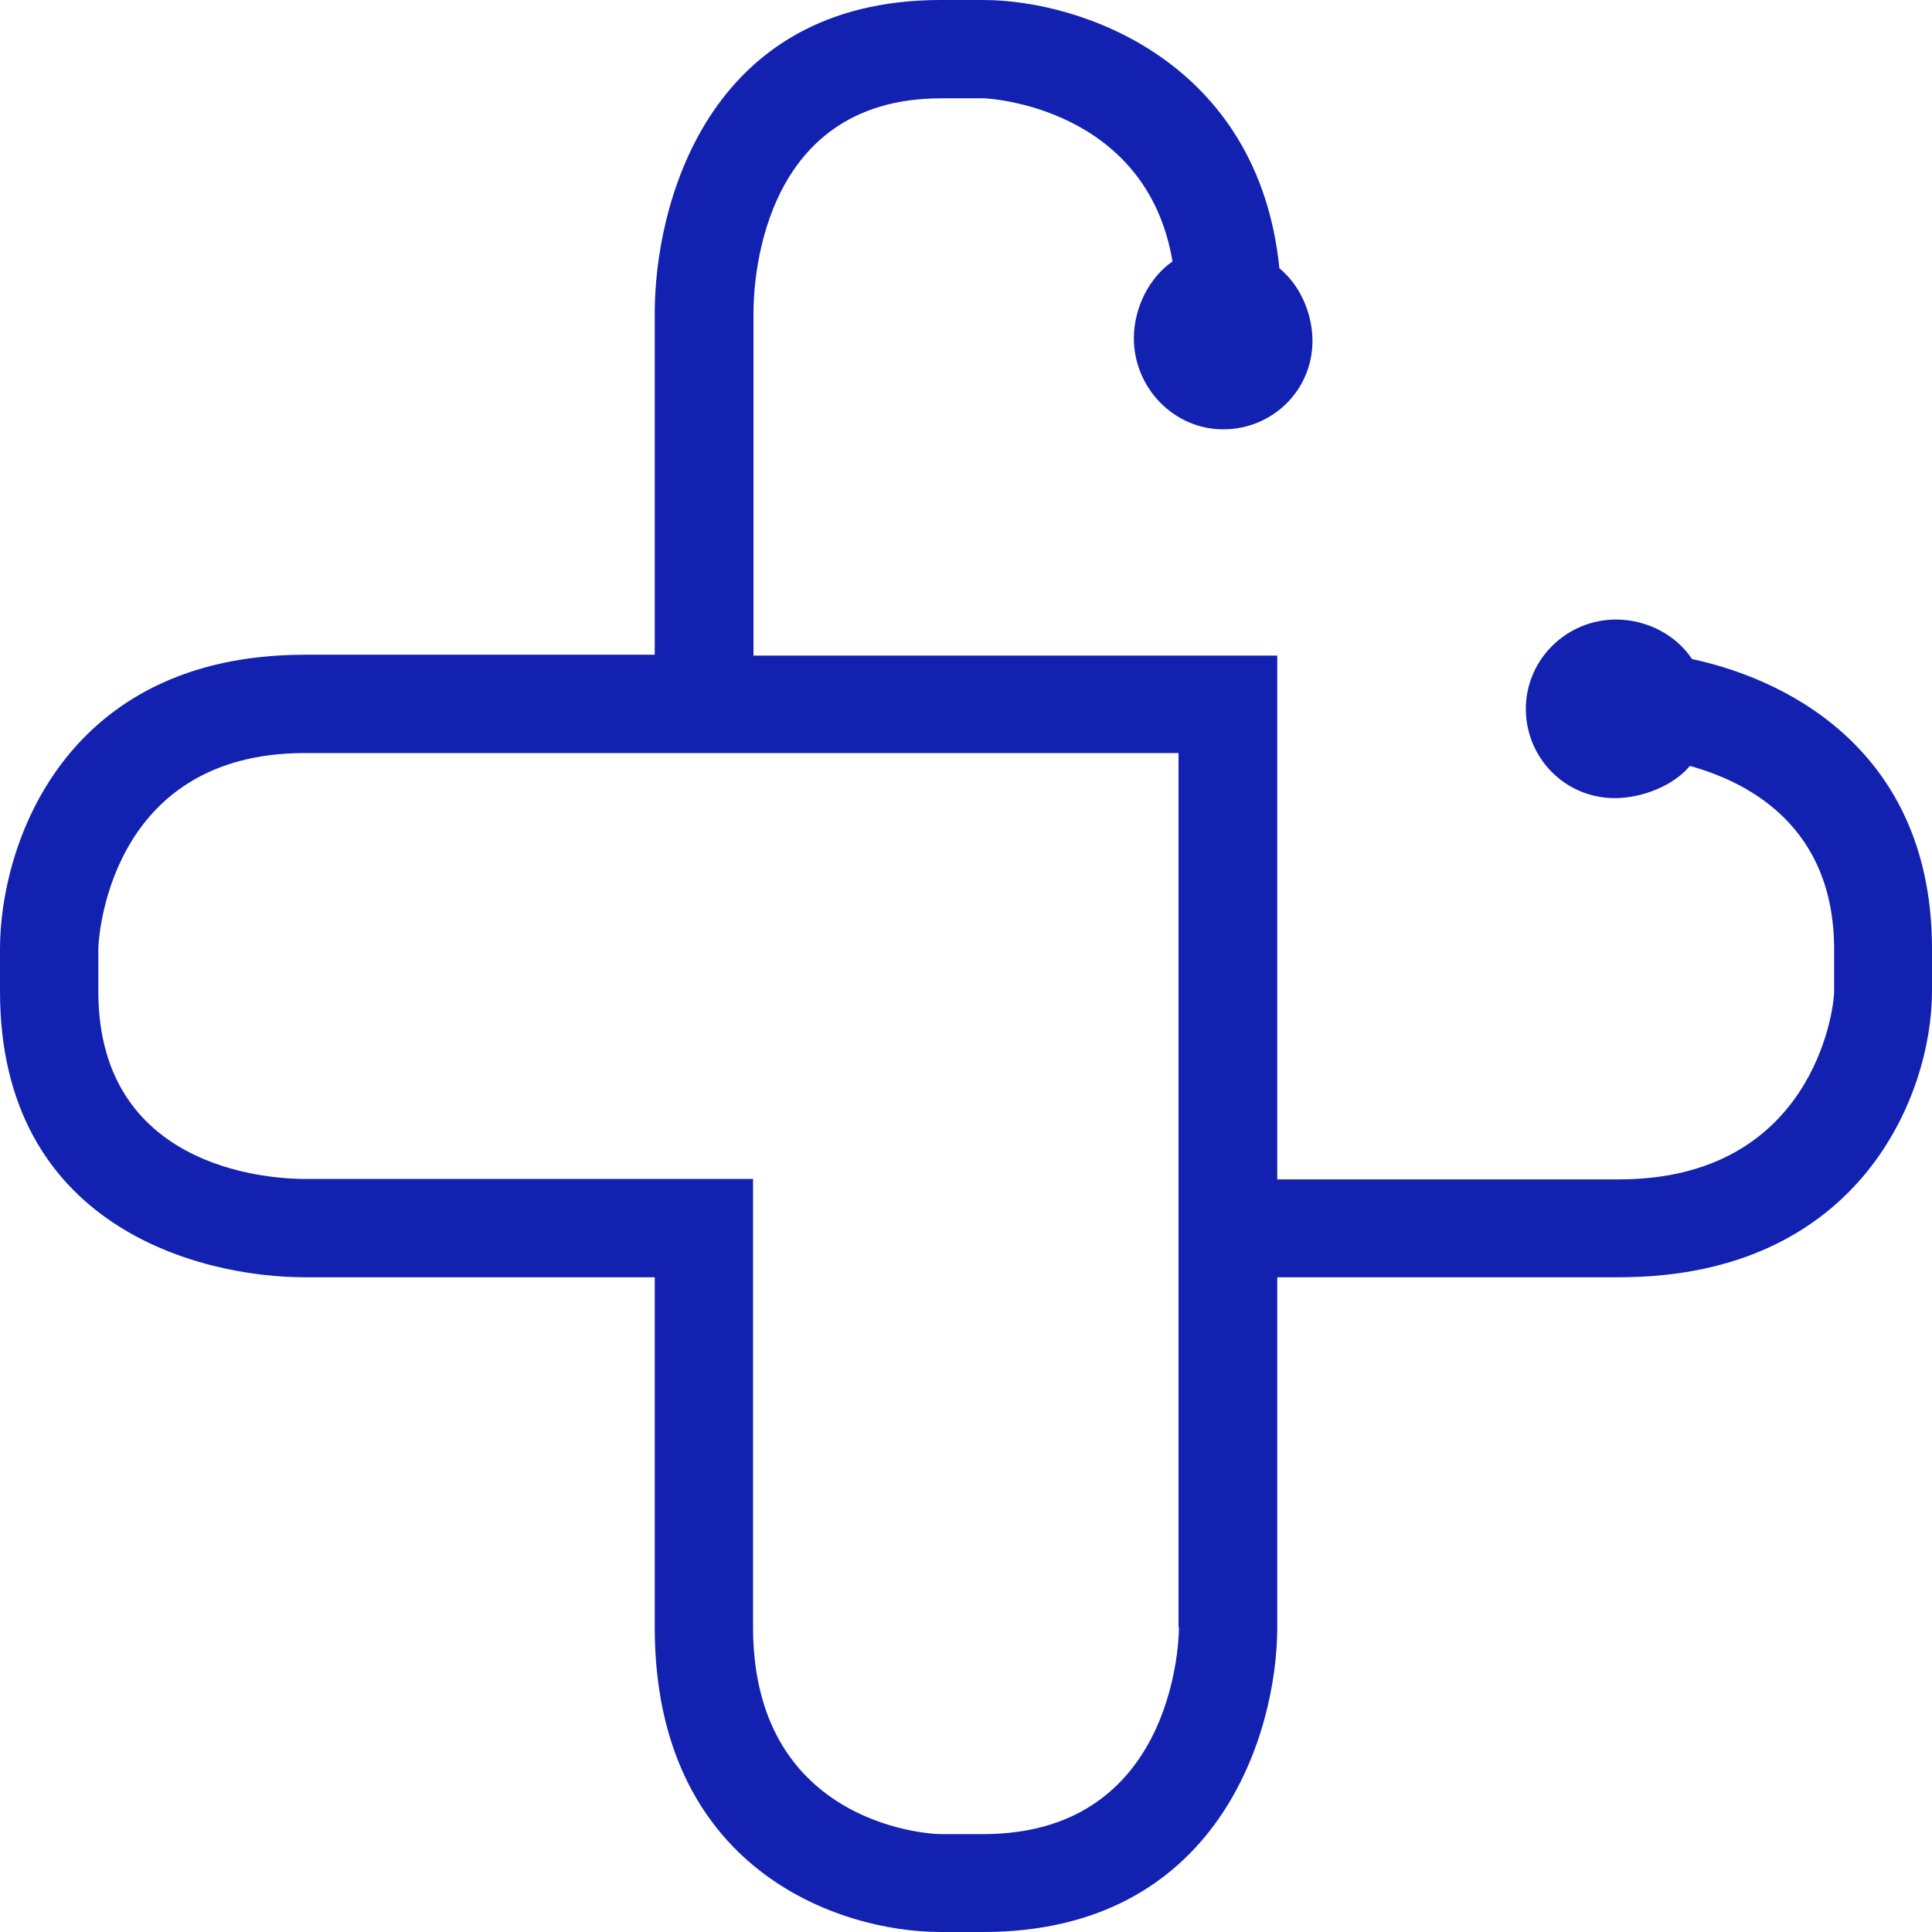 <svg xmlns="http://www.w3.org/2000/svg" xmlns:xlink="http://www.w3.org/1999/xlink" id="Vrstva_1" x="0px" y="0px" viewBox="0 0 450 450" style="enable-background:new 0 0 450 450;" xml:space="preserve"><style type="text/css">	.st0{fill:#1321B1;}	.st1{fill:none;}</style><path class="st0" d="M274.6,379c0,4.8-2,48.2-45.6,48.2h-9.8c-4.6,0-43.8-3.3-43.8-48.2V274.6H71.1c-4.8,0-48.2-0.5-48.2-43.7V221 c0-1.8,2.1-45.6,48.1-45.6h94.8h8.4h100.3v100.3v10.7V379z M394.1,153.5c-3.7-5.6-10.5-9.2-17.7-9.2c-11.5,0-21,9.3-21,20.8 c0,11.5,9.2,20.8,20.7,20.8c6.4,0,13.7-2.9,17.5-7.5c13.8,3.8,33.6,14.2,33.6,42.7v9.8c0,4.6-5.2,43.8-50.1,43.8h-79.6v-122h-122V73 c0-4.8,0.5-50.1,43.7-50.1h9.9c1.7,0,38,2.3,44,38c-5.4,3.7-9,10.8-9,17.9c0,11.5,9.3,21.2,20.8,21.2c11.5,0,20.8-9.1,20.8-20.6 c0-6.5-3-13.1-7.7-16.9C293.1,14.1,251.6,0,229,0h-9.9c-54.8,0-66.6,48.4-66.6,72.9v79.6H71c-56.2,0-71,44.5-71,68.5v9.9 c0,54.8,46.5,66.6,71,66.6h81.5V379c0,56.2,42.6,71,66.6,71h9.9c54.8,0,68.5-46.5,68.5-71v-81.5h79.6c56.2,0,72.9-42.6,72.9-66.6 V221C450,176.7,418.7,158.8,394.1,153.5"></path><rect class="st1" width="450" height="450"></rect></svg>